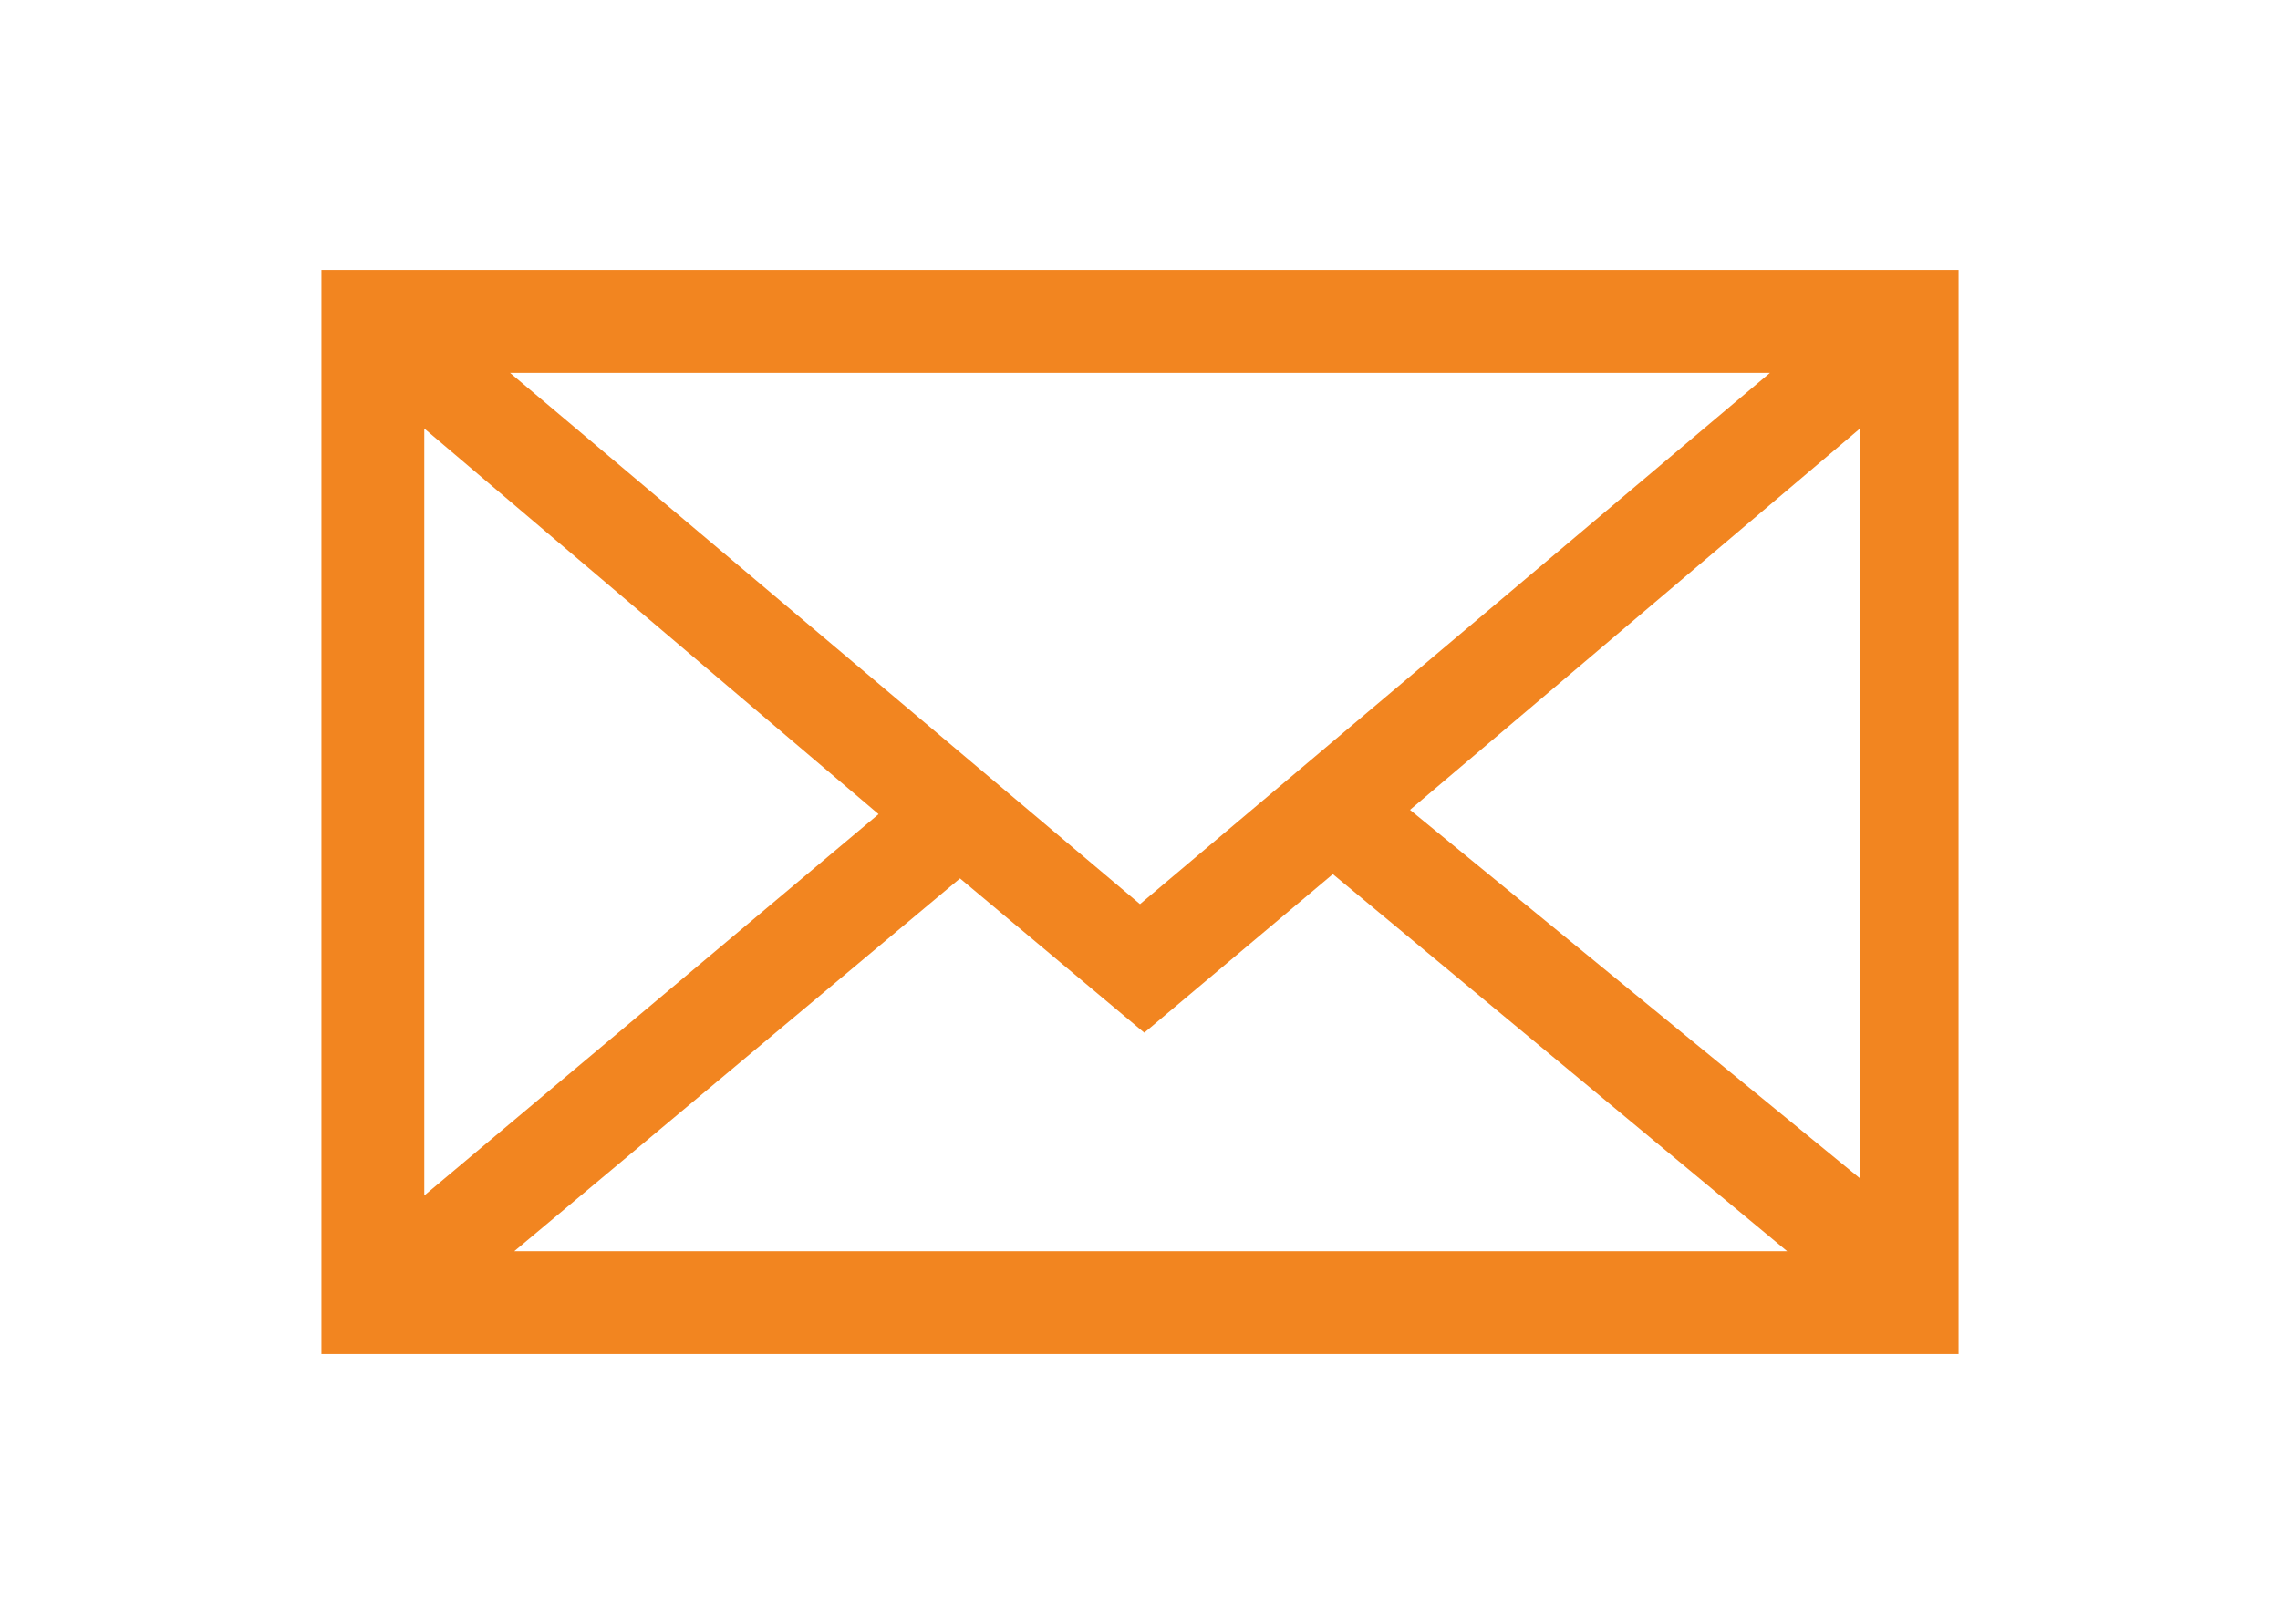 <?xml version="1.0" encoding="utf-8"?>
<!-- Generator: Adobe Illustrator 19.1.0, SVG Export Plug-In . SVG Version: 6.00 Build 0)  -->
<svg version="1.1" id="Layer_1" xmlns="http://www.w3.org/2000/svg" xmlns:xlink="http://www.w3.org/1999/xlink" x="0px" y="0px"
	 viewBox="0 0 53.2 37.9" style="enable-background:new 0 0 53.2 37.9;" xml:space="preserve">
<style type="text/css">
	.st0{fill:#F28520;}
</style>
<path class="st0" d="M31.1,20.4l10.6,8.8H12l10.4-8.7l4.3,3.6L31.1,20.4z M9.9,10l10.6,9L9.9,27.9V10z M32.9,18.9L43.4,10v17.5
	L32.9,18.9z M11.9,8.7h29.4L26.6,21.1L11.9,8.7z M7.5,31.6h38.2V6.3H7.5V31.6z"/>
</svg>
